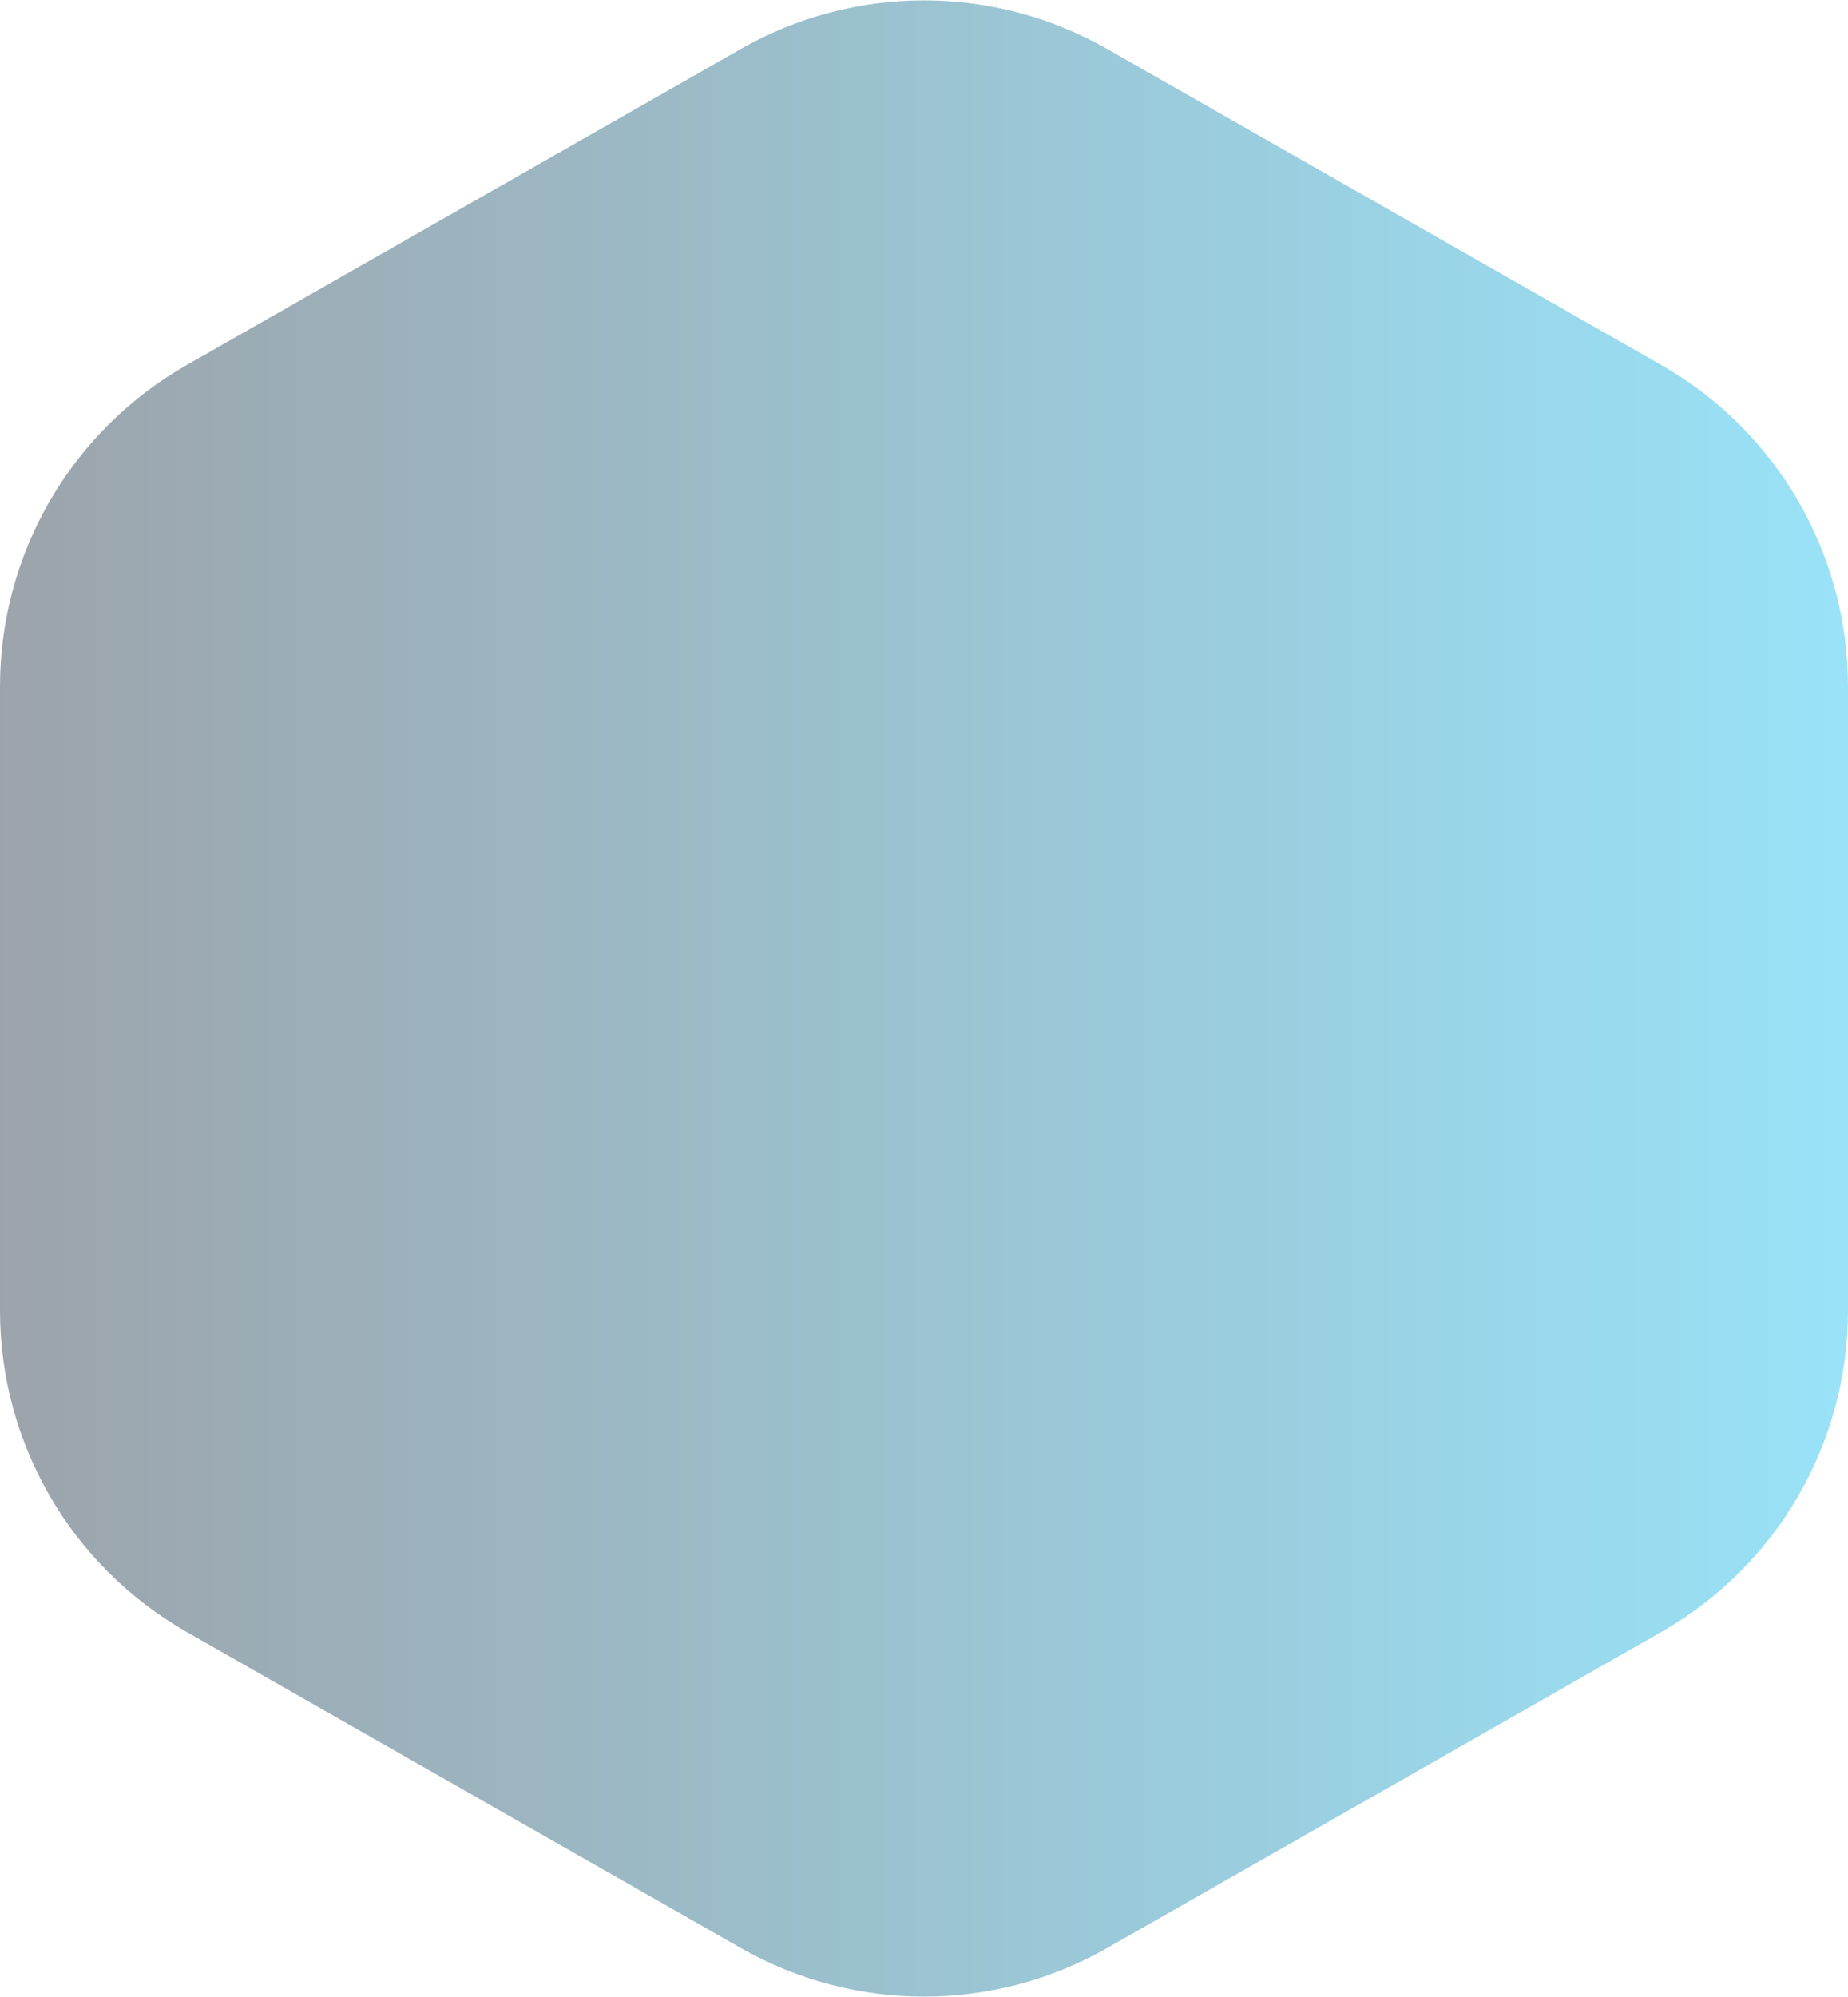 <svg width="100" height="108" viewBox="0 0 100 108" fill="none" xmlns="http://www.w3.org/2000/svg">
<path opacity="0.8" d="M40.096 2.645C46.235 -0.854 53.765 -0.854 59.904 2.645L89.904 19.745C96.146 23.303 100 29.936 100 37.121V70.879C100 78.064 96.146 84.697 89.904 88.255L59.904 105.355C53.765 108.854 46.235 108.854 40.096 105.355L10.096 88.255C3.854 84.697 0 78.064 0 70.879V37.121C0 29.936 3.854 23.303 10.096 19.745L40.096 2.645Z" fill="url(#paint0_linear_1_1134)" fill-opacity="0.5"/>
<defs>
<linearGradient id="paint0_linear_1_1134" x1="0" y1="54" x2="100" y2="54" gradientUnits="userSpaceOnUse">
<stop stop-color="#091A2C"/>
<stop offset="1" stop-color="#00B7EC"/>
</linearGradient>
</defs>
</svg>
